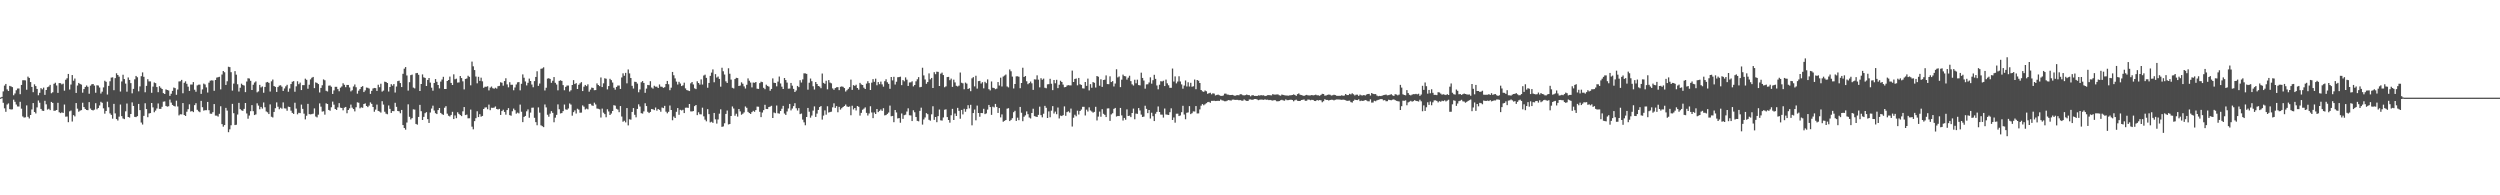 <?xml version="1.0" encoding="UTF-8"?>
<svg xmlns="http://www.w3.org/2000/svg" width="1920" height="150">
  <path d="M0 74.928h1v1.000H0zM1 74.382h1v1.088H1zM2 70.202h1v8.739H2zM3 65.743h1v17.451H3zM4 64.482h1v21.376H4zM5 68.654h1v11.609H5zM6 69.900h1v9.494H6zM7 65.951h1v17.885H7zM8 66.331h1v17.802H8zM9 66.929h1v17.033H9zM10 73.162h1v3.386H10zM11 71.805h1v6.359H11zM12 69.302h1v10.990H12zM13 68.016h1v13.766H13zM14 67.963h1v13.829H14zM15 72.363h1v5.807H15zM16 65.208h1v18.253H16zM17 61.635h1v27.820H17zM18 61.617h1v28.694H18zM19 61.751h1v28.354H19zM20 68.894h1v12.051H20zM21 58.823h1v30.857H21zM22 59.854h1v31.103H22zM23 63.015h1v25.330H23zM24 66.779h1v17.270H24zM25 70.791h1v8.340H25zM26 64.790h1v21.247H26zM27 66.117h1v20.999H27zM28 68.314h1v14.191H28zM29 73.139h1v4.001H29zM30 71.283h1v7.634H30zM31 67.662h1v15.999H31zM32 68.632h1v16.342H32zM33 67.281h1v17.921H33zM34 72.853h1v4.569H34zM35 69.127h1v10.980H35zM36 66.964h1v17.196H36zM37 66.451h1v17.099H37zM38 65.190h1v19.405H38zM39 71.639h1v6.620H39zM40 70.864h1v8.211H40zM41 64.344h1v20.768H41zM42 63.548h1v21.465H42zM43 65.638h1v18.820H43zM44 71.306h1v7.661H44zM45 63.816h1v22.379H45zM46 63.914h1v22.973H46zM47 64.797h1v21.518H47zM48 64.233h1v22.515H48zM49 69.627h1v10.656H49zM50 61.231h1v28.373H50zM51 60.112h1v29.370H51zM52 56.790h1v37.048H52zM53 68.748h1v16.764H53zM54 64.901h1v19.993H54zM55 57.669h1v35.672H55zM56 62.022h1v26.409H56zM57 60.312h1v29.085H57zM58 71.385h1v7.760H58zM59 65.670h1v17.808H59zM60 63.673h1v22.160H60zM61 64.437h1v20.550H61zM62 64.980h1v19.596H62zM63 71.182h1v7.697H63zM64 68.422h1v13.787H64zM65 66.742h1v16.906H65zM66 65.636h1v18.831H66zM67 66.658h1v17.958H67zM68 72.008h1v6.445H68zM69 65.800h1v17.576H69zM70 64.765h1v19.725H70zM71 64.513h1v20.306H71zM72 65.757h1v18.478H72zM73 71.218h1v8.041H73zM74 65.481h1v18.494H74zM75 65.686h1v17.266H75zM76 67.247h1v13.753H76zM77 71.831h1v6.368H77zM78 70.388h1v8.581H78zM79 67.126h1v16.068H79zM80 61.994h1v25.303H80zM81 62.813h1v22.441H81zM82 72.626h1v5.477H82zM83 65.971h1v16.390H83zM84 62.403h1v24.706H84zM85 59.598h1v28.613H85zM86 59.385h1v31.731H86zM87 69.288h1v10.474H87zM88 60.030h1v27.061H88zM89 56.256h1v35.188H89zM90 57.616h1v34.931H90zM91 58.861h1v30.761H91zM92 70.306h1v9.955H92zM93 62.558h1v26.633H93zM94 57.382h1v33.622H94zM95 60.713h1v30.756H95zM96 64.199h1v21.295H96zM97 70.380h1v9.147H97zM98 59.505h1v30.374H98zM99 61.383h1v28.933H99zM100 63.862h1v23.678H100zM101 71.696h1v6.952H101zM102 68.262h1v13.114H102zM103 60.919h1v28.812H103zM104 58.316h1v31.654H104zM105 59.346h1v29.868H105zM106 70.146h1v9.657H106zM107 66.350h1v18.221H107zM108 58.535h1v35.582H108zM109 55.579h1v40.070H109zM110 58.991h1v30.006H110zM111 70.884h1v8.448H111zM112 65.931h1v17.842H112zM113 60.838h1v29.166H113zM114 62.524h1v24.617H114zM115 62.512h1v24.306H115zM116 71.294h1v7.806H116zM117 66.517h1v15.987H117zM118 63.330h1v22.873H118zM119 63.839h1v21.109H119zM120 66.872h1v16.425H120zM121 70.799h1v8.682H121zM122 66.215h1v17.391H122zM123 67.355h1v16.275H123zM124 68.337h1v13.668H124zM125 71.504h1v6.562H125zM126 72.176h1v5.685H126zM127 68.636h1v12.735H127zM128 69.135h1v12.766H128zM129 69.470h1v12.140H129zM130 73.622h1v2.873H130zM131 72.013h1v6.763H131zM132 69.775h1v10.837H132zM133 67.228h1v14.124H133zM134 67.682h1v14.078H134zM135 72.810h1v4.514H135zM136 68.759h1v13.021H136zM137 62.573h1v26.053H137zM138 62.387h1v25.361H138zM139 61.328h1v26.527H139zM140 71.615h1v7.540H140zM141 63.568h1v24.745H141zM142 62.457h1v26.638H142zM143 64.334h1v21.501H143zM144 66.570h1v17.299H144zM145 69.843h1v10.261H145zM146 64.908h1v20.739H146zM147 64.943h1v20.350H147zM148 63.044h1v23.085H148zM149 68.928h1v11.812H149zM150 70.476h1v8.795H150zM151 65.568h1v18.769H151zM152 65.038h1v20.483H152zM153 64.968h1v21.177H153zM154 72.091h1v5.385H154zM155 68.643h1v13.695H155zM156 64.213h1v20.736H156zM157 64.845h1v19.807H157zM158 67.126h1v17.486H158zM159 71.073h1v7.220H159zM160 63.510h1v21.142H160zM161 61.935h1v25.346H161zM162 61.695h1v25.715H162zM163 61.844h1v24.343H163zM164 69.730h1v10.175H164zM165 61.461h1v27.329H165zM166 59.593h1v29.229H166zM167 59.290h1v30.240H167zM168 58.980h1v28.408H168zM169 68.654h1v12.980H169zM170 57.267h1v38.069H170zM171 54.510h1v42.767H171zM172 55.523h1v40.507H172zM173 65.223h1v17.641H173zM174 62.390h1v22.532H174zM175 51.245h1v50.264H175zM176 51.548h1v47.771H176zM177 55.441h1v40.787H177zM178 69.569h1v10.200H178zM179 64.201h1v22.726H179zM180 54.634h1v41.412H180zM181 57.324h1v38.489H181zM182 64.711h1v23.256H182zM183 70.272h1v8.717H183zM184 67.403h1v16.419H184zM185 64.258h1v20.492H185zM186 65.249h1v19.878H186zM187 65.685h1v17.935H187zM188 70.779h1v8.309H188zM189 62.596h1v24.547H189zM190 60.118h1v31.054H190zM191 60.316h1v28.419H191zM192 62.057h1v23.347H192zM193 69.143h1v11.619H193zM194 65.078h1v20.304H194zM195 63.368h1v25.027H195zM196 62.517h1v25.347H196zM197 70.910h1v8.426H197zM198 70.181h1v10.919H198zM199 65.176h1v18.743H199zM200 67.121h1v15.008H200zM201 66.387h1v16.998H201zM202 71.220h1v7.483H202zM203 66.783h1v15.573H203zM204 63.258h1v22.328H204zM205 62.938h1v23.311H205zM206 63.643h1v23.942H206zM207 70.314h1v9.853H207zM208 62.479h1v27.184H208zM209 61.098h1v29.124H209zM210 66.079h1v19.876H210zM211 66.699h1v16.395H211zM212 70.605h1v8.054H212zM213 66.861h1v15.090H213zM214 65.719h1v18.222H214zM215 65.480h1v17.254H215zM216 66.579h1v16.890H216zM217 69.858h1v8.784H217zM218 67.943h1v15.245H218zM219 66.300h1v17.035H219zM220 65.116h1v19.908H220zM221 70.462h1v11.472H221zM222 67.918h1v14.245H222zM223 64.572h1v20.407H223zM224 62.749h1v23.945H224zM225 62.310h1v25.197H225zM226 70.443h1v8.459H226zM227 66.323h1v17.094H227zM228 62.410h1v25.410H228zM229 64.678h1v21.939H229zM230 63.451h1v23.423H230zM231 69.180h1v11.139H231zM232 65.386h1v18.226H232zM233 65.397h1v21.925H233zM234 60.402h1v31.314H234zM235 61.267h1v27.638H235zM236 68.156h1v11.598H236zM237 65.092h1v22.577H237zM238 60.978h1v26.896H238zM239 59.706h1v27.963H239zM240 59.092h1v28.219H240zM241 67.679h1v15.589H241zM242 63.293h1v26.196H242zM243 63.697h1v26.476H243zM244 64.540h1v23.527H244zM245 71.014h1v8.393H245zM246 67.551h1v14.360H246zM247 65.499h1v20.231H247zM248 60.979h1v24.493H248zM249 61.644h1v26.418H249zM250 69.754h1v9.587H250zM251 70.244h1v9.638H251zM252 65.804h1v18.619H252zM253 65.614h1v19.431H253zM254 66.625h1v15.745H254zM255 72.129h1v5.910H255zM256 69.401h1v10.980H256zM257 66.646h1v17.079H257zM258 66.638h1v17.780H258zM259 68.475h1v13.990H259zM260 70.111h1v9.116H260zM261 67.334h1v15.351H261zM262 66.393h1v16.531H262zM263 63.949h1v20.781H263zM264 65.132h1v17.575H264zM265 66.950h1v15.192H265zM266 65.204h1v21.795H266zM267 65.243h1v19.222H267zM268 67.157h1v16.050H268zM269 70.188h1v10.131H269zM270 69.340h1v13.324H270zM271 66.418h1v17.321H271zM272 64.854h1v20.688H272zM273 67.029h1v15.373H273zM274 71.922h1v6.682H274zM275 69.653h1v9.270H275zM276 68.399h1v14.789H276zM277 66.745h1v15.685H277zM278 66.171h1v16.625H278zM279 70.701h1v9.190H279zM280 69.449h1v9.959H280zM281 67.215h1v14.200H281zM282 67.416h1v14.846H282zM283 68.012h1v13.067H283zM284 72.112h1v6.521H284zM285 69.794h1v9.984H285zM286 67.937h1v14.234H286zM287 67.528h1v18.282H287zM288 67.686h1v16.486H288zM289 69.819h1v10.505H289zM290 65.077h1v20.113H290zM291 66.957h1v18.716H291zM292 64.300h1v22.181H292zM293 70.343h1v7.375H293zM294 69.576h1v10.760H294zM295 62.721h1v23.114H295zM296 62.980h1v24.326H296zM297 63.766h1v23.975H297zM298 70.293h1v10.697H298zM299 66.836h1v16.790H299zM300 64.684h1v22.040H300zM301 65.807h1v19.488H301zM302 64.585h1v20.832H302zM303 71.068h1v7.866H303zM304 66.448h1v15.601H304zM305 62.295h1v22.957H305zM306 61.970h1v23.547H306zM307 63.808h1v23.187H307zM308 66.850h1v17.602H308zM309 56.685h1v39.359H309zM310 52.724h1v45.595H310zM311 51.510h1v48.051H311zM312 57.973h1v36.141H312zM313 69.557h1v10.578H313zM314 63.113h1v26.583H314zM315 57.677h1v34.072H315zM316 57.296h1v33.417H316zM317 67.292h1v16.669H317zM318 67.868h1v16.305H318zM319 56.239h1v38.933H319zM320 56.002h1v39.719H320zM321 57.457h1v32.331H321zM322 69.864h1v10.661H322zM323 64.525h1v20.885H323zM324 57.129h1v35.054H324zM325 59.382h1v30.347H325zM326 59.840h1v27.078H326zM327 66.069h1v20.038H327zM328 61.374h1v30.121H328zM329 59.880h1v34.545H329zM330 63.462h1v22.980H330zM331 67.333h1v16.004H331zM332 69.628h1v11.545H332zM333 63.741h1v21.134H333zM334 60.713h1v26.247H334zM335 62.819h1v24.788H335zM336 65.270h1v19.282H336zM337 67.898h1v15.031H337zM338 62.677h1v24.052H338zM339 61.104h1v26.617H339zM340 58.967h1v29.262H340zM341 68.330h1v14.413H341zM342 68.358h1v13.218H342zM343 62.218h1v25.084H343zM344 61.419h1v27.462H344zM345 58.844h1v30.604H345zM346 63.699h1v24.576H346zM347 65.264h1v20.607H347zM348 57.066h1v34.355H348zM349 60.863h1v27.831H349zM350 60.427h1v30.338H350zM351 63.414h1v22.812H351zM352 63.294h1v24.166H352zM353 58.344h1v30.031H353zM354 59.937h1v29.274H354zM355 62.483h1v23.024H355zM356 68.678h1v13.573H356zM357 60.596h1v27.751H357zM358 60.278h1v27.752H358zM359 58.149h1v32.734H359zM360 59.054h1v31.778H360zM361 65.522h1v18.643H361zM362 47.303h1v49.968H362zM363 50.923h1v48.400H363zM364 53.804h1v39.242H364zM365 58.763h1v31.998H365zM366 64.015h1v21.441H366zM367 59.006h1v30.890H367zM368 62.098h1v25.625H368zM369 59.638h1v29.965H369zM370 62.452h1v26.591H370zM371 67.418h1v16.302H371zM372 66.628h1v15.977H372zM373 66.608h1v15.822H373zM374 66.250h1v17.689H374zM375 69.433h1v10.901H375zM376 67.292h1v17.330H376zM377 66.438h1v16.309H377zM378 67.735h1v15.092H378zM379 68.148h1v14.493H379zM380 67.394h1v14.364H380zM381 68.057h1v15.657H381zM382 66.191h1v17.908H382zM383 65.937h1v17.694H383zM384 63.158h1v25.099H384zM385 63.538h1v21.758H385zM386 65.780h1v18.478H386zM387 62.255h1v23.695H387zM388 60.109h1v27.966H388zM389 64.833h1v19.690H389zM390 67.073h1v15.956H390zM391 63.104h1v25.294H391zM392 65.106h1v23.779H392zM393 65.070h1v20.362H393zM394 69.324h1v14.061H394zM395 67.161h1v17.454H395zM396 64.875h1v22.420H396zM397 63.222h1v23.251H397zM398 63.010h1v24.069H398zM399 69.365h1v10.966H399zM400 64.350h1v21.437H400zM401 57.116h1v36.703H401zM402 59.690h1v30.092H402zM403 62.571h1v26.471H403zM404 65.562h1v19.932H404zM405 63.601h1v20.408H405zM406 60.345h1v30.066H406zM407 62.228h1v24.256H407zM408 64.938h1v17.797H408zM409 67.018h1v15.618H409zM410 62.322h1v28.144H410zM411 59.065h1v34.727H411zM412 54.720h1v41.459H412zM413 65.958h1v16.537H413zM414 64.145h1v22.388H414zM415 52.841h1v43.396H415zM416 52.548h1v44.396H416zM417 51.724h1v45.917H417zM418 69.462h1v10.788H418zM419 67.396h1v15.068H419zM420 60.371h1v27.731H420zM421 60.075h1v29.577H421zM422 60.641h1v26.642H422zM423 63.604h1v21.761H423zM424 62.028h1v24.636H424zM425 59.197h1v34.684H425zM426 63.594h1v26.791H426zM427 64.940h1v23.265H427zM428 69.360h1v10.813H428zM429 62.091h1v21.801H429zM430 61.660h1v25.461H430zM431 62.140h1v24.712H431zM432 65.364h1v20.005H432zM433 69.333h1v10.924H433zM434 66.733h1v17.280H434zM435 65.669h1v18.637H435zM436 65.670h1v17.651H436zM437 70.311h1v9.141H437zM438 69.313h1v11.016H438zM439 65.281h1v23.577H439zM440 61.552h1v24.547H440zM441 64.541h1v20.242H441zM442 63.856h1v23.364H442zM443 68.344h1v15.169H443zM444 65.115h1v19.112H444zM445 63.999h1v22.606H445zM446 63.102h1v23.375H446zM447 69.924h1v11.008H447zM448 66.556h1v15.372H448zM449 65.229h1v18.822H449zM450 66.133h1v17.277H450zM451 64.755h1v19.212H451zM452 70.405h1v9.434H452zM453 68.799h1v10.913H453zM454 67.298h1v13.666H454zM455 67.542h1v13.774H455zM456 69.275h1v9.586H456zM457 69.193h1v11.025H457zM458 64.064h1v19.304H458zM459 65.280h1v18.278H459zM460 66.163h1v17.826H460zM461 59.518h1v30.771H461zM462 66.861h1v16.563H462zM463 64.004h1v22.536H463zM464 60.129h1v27.525H464zM465 60.444h1v29.591H465zM466 68.634h1v15.284H466zM467 66.096h1v19.524H467zM468 60.542h1v27.759H468zM469 61.528h1v25.691H469zM470 63.368h1v21.858H470zM471 67.392h1v13.402H471zM472 68.840h1v12.296H472zM473 66.771h1v16.801H473zM474 65.683h1v18.483H474zM475 65.707h1v20.486H475zM476 68.289h1v13.147H476zM477 59.483h1v30.032H477zM478 56.297h1v37.171H478zM479 58.160h1v34.584H479zM480 55.941h1v38.064H480zM481 64.001h1v18.974H481zM482 53.344h1v42.969H482zM483 56.363h1v35.212H483zM484 59.883h1v32.038H484zM485 65.888h1v20.088H485zM486 67.991h1v15.026H486zM487 62.778h1v25.379H487zM488 62.944h1v27.150H488zM489 64.199h1v19.463H489zM490 70.840h1v9.308H490zM491 68.685h1v13.122H491zM492 63.193h1v23.760H492zM493 62.243h1v25.026H493zM494 63.685h1v21.857H494zM495 71.265h1v8.057H495zM496 68.071h1v13.403H496zM497 65.221h1v20.620H497zM498 65.435h1v21.397H498zM499 62.377h1v23.602H499zM500 67.204h1v16.520H500zM501 68.053h1v15.931H501zM502 65.831h1v18.766H502zM503 66.549h1v16.013H503zM504 66.575h1v18.415H504zM505 67.582h1v16.149H505zM506 64.892h1v19.499H506zM507 66.486h1v19.329H507zM508 66.679h1v15.930H508zM509 67.459h1v15.568H509zM510 66.966h1v14.332H510zM511 64.516h1v21.265H511zM512 62.150h1v24.888H512zM513 64.730h1v21.136H513zM514 69.281h1v11.762H514zM515 67.329h1v17.126H515zM516 55.226h1v37.153H516zM517 57.782h1v31.697H517zM518 60.211h1v30.415H518zM519 62.672h1v23.193H519zM520 64.937h1v18.035H520zM521 62.829h1v25.323H521zM522 64.137h1v20.188H522zM523 66.080h1v18.776H523zM524 65.529h1v18.794H524zM525 63.467h1v23.387H525zM526 67.912h1v14.811H526zM527 69.194h1v13.468H527zM528 69.523h1v13.325H528zM529 69.940h1v9.948H529zM530 63.987h1v21.591H530zM531 63.000h1v22.597H531zM532 64.858h1v20.427H532zM533 67.823h1v13.674H533zM534 68.434h1v12.218H534zM535 62.401h1v26.028H535zM536 63.733h1v22.467H536zM537 64.994h1v22.782H537zM538 60.995h1v26.843H538zM539 64.933h1v17.746H539zM540 57.990h1v31.349H540zM541 57.337h1v34.559H541zM542 59.822h1v33.357H542zM543 67.379h1v16.460H543zM544 63.669h1v23.993H544zM545 58.279h1v35.726H545zM546 55.769h1v37.698H546zM547 53.304h1v41.073H547zM548 63.184h1v23.570H548zM549 56.915h1v34.725H549zM550 59.567h1v35.359H550zM551 58.780h1v32.989H551zM552 60.637h1v26.671H552zM553 66.543h1v17.435H553zM554 52.041h1v45.400H554zM555 54.731h1v42.357H555zM556 57.257h1v37.425H556zM557 62.488h1v25.002H557zM558 63.709h1v21.157H558zM559 52.446h1v43.144H559zM560 56.647h1v38.611H560zM561 61.149h1v27.948H561zM562 67.419h1v14.323H562zM563 67.932h1v15.403H563zM564 60.726h1v28.160H564zM565 59.771h1v27.599H565zM566 59.931h1v29.610H566zM567 66.069h1v17.628H567zM568 65.678h1v19.866H568zM569 63.226h1v24.888H569zM570 64.284h1v23.051H570zM571 66.346h1v19.990H571zM572 67.983h1v13.762H572zM573 65.131h1v17.659H573zM574 60.211h1v25.701H574zM575 61.985h1v24.850H575zM576 63.393h1v24.123H576zM577 67.133h1v18.976H577zM578 63.400h1v21.720H578zM579 63.571h1v22.304H579zM580 62.969h1v21.586H580zM581 68.083h1v13.768H581zM582 68.291h1v13.681H582zM583 63.826h1v22.053H583zM584 62.728h1v27.208H584zM585 63.071h1v23.331H585zM586 67.410h1v17.187H586zM587 68.504h1v11.989H587zM588 65.020h1v18.628H588zM589 65.980h1v17.800H589zM590 66.501h1v15.739H590zM591 69.660h1v12.224H591zM592 68.281h1v12.963H592zM593 60.222h1v30.408H593zM594 63.549h1v22.887H594zM595 63.734h1v23.211H595zM596 66.312h1v14.719H596zM597 62.676h1v24.305H597zM598 58.786h1v28.500H598zM599 64.113h1v21.142H599zM600 66.571h1v16.915H600zM601 68.374h1v12.942H601zM602 59.885h1v27.301H602zM603 61.467h1v26.793H603zM604 63.436h1v22.156H604zM605 68.092h1v15.214H605zM606 67.984h1v11.832H606zM607 63.697h1v21.072H607zM608 65.787h1v17.593H608zM609 68.237h1v13.286H609zM610 70.643h1v8.632H610zM611 69.500h1v13.633H611zM612 66.019h1v18.885H612zM613 66.894h1v16.137H613zM614 61.607h1v26.054H614zM615 63.394h1v23.774H615zM616 60.963h1v30.914H616zM617 56.303h1v37.640H617zM618 56.346h1v39.864H618zM619 56.749h1v33.109H619zM620 68.865h1v14.011H620zM621 63.553h1v22.259H621zM622 60.340h1v30.052H622zM623 62.368h1v26.340H623zM624 66.244h1v18.694H624zM625 68.781h1v12.921H625zM626 62.975h1v26.845H626zM627 64.501h1v22.728H627zM628 66.028h1v18.394H628zM629 66.462h1v15.752H629zM630 67.733h1v13.702H630zM631 56.493h1v35.341H631zM632 63.622h1v25.180H632zM633 64.380h1v20.415H633zM634 62.010h1v26.069H634zM635 68.621h1v13.009H635zM636 61.475h1v24.932H636zM637 63.454h1v22.606H637zM638 63.974h1v21.794H638zM639 67.892h1v14.554H639zM640 68.942h1v10.413H640zM641 67.616h1v15.243H641zM642 67.028h1v14.491H642zM643 66.928h1v19.300H643zM644 69.219h1v12.831H644zM645 66.676h1v17.476H645zM646 66.351h1v16.759H646zM647 66.662h1v15.498H647zM648 67.659h1v13.764H648zM649 70.309h1v9.953H649zM650 69.248h1v12.495H650zM651 68.182h1v13.953H651zM652 66.931h1v14.810H652zM653 61.119h1v27.405H653zM654 69.003h1v12.216H654zM655 65.372h1v18.700H655zM656 65.971h1v16.984H656zM657 65.069h1v19.761H657zM658 67.606h1v13.828H658zM659 68.860h1v13.163H659zM660 63.650h1v25.152H660zM661 64.874h1v21.828H661zM662 65.259h1v19.026H662zM663 67.339h1v16.093H663zM664 68.342h1v14.126H664zM665 64.224h1v22.448H665zM666 62.369h1v26.340H666zM667 63.859h1v23.295H667zM668 69.102h1v12.498H668zM669 63.512h1v22.839H669zM670 60.799h1v29.938H670zM671 62.846h1v23.537H671zM672 60.417h1v27.145H672zM673 65.488h1v18.216H673zM674 63.010h1v23.095H674zM675 64.658h1v20.487H675zM676 62.661h1v21.420H676zM677 64.805h1v20.330H677zM678 66.554h1v16.565H678zM679 62.379h1v26.272H679zM680 60.854h1v27.492H680zM681 63.191h1v24.279H681zM682 64.426h1v21.978H682zM683 68.218h1v12.865H683zM684 59.123h1v30.164H684zM685 61.745h1v27.271H685zM686 59.005h1v34.849H686zM687 64.904h1v19.582H687zM688 62.758h1v23.641H688zM689 59.329h1v31.673H689zM690 59.189h1v31.483H690zM691 58.861h1v35.394H691zM692 65.367h1v21.786H692zM693 61.510h1v29.770H693zM694 62.478h1v25.987H694zM695 59.437h1v28.644H695zM696 61.185h1v24.450H696zM697 65.975h1v17.210H697zM698 63.341h1v25.205H698zM699 63.220h1v25.448H699zM700 62.450h1v30.541H700zM701 66.346h1v18.328H701zM702 65.296h1v20.924H702zM703 62.469h1v27.397H703zM704 60.873h1v31.978H704zM705 59.242h1v33.966H705zM706 67.041h1v18.085H706zM707 66.717h1v15.966H707zM708 52.018h1v43.676H708zM709 57.886h1v33.852H709zM710 61.027h1v29.179H710zM711 64.375h1v22.493H711zM712 63.052h1v24.665H712zM713 56.348h1v35.671H713zM714 60.944h1v31.714H714zM715 59.869h1v27.919H715zM716 67.605h1v13.994H716zM717 55.474h1v36.568H717zM718 56.999h1v32.879H718zM719 55.036h1v38.834H719zM720 55.213h1v33.983H720zM721 66.049h1v18.068H721zM722 56.552h1v35.856H722zM723 55.758h1v36.851H723zM724 57.662h1v32.543H724zM725 67.010h1v17.289H725zM726 66.322h1v17.651H726zM727 59.196h1v30.697H727zM728 59.051h1v33.121H728zM729 61.603h1v32.594H729zM730 60.371h1v28.165H730zM731 66.729h1v16.883H731zM732 61.203h1v30.964H732zM733 63.284h1v23.929H733zM734 65.900h1v23.185H734zM735 66.427h1v16.400H735zM736 65.722h1v19.406H736zM737 55.683h1v35.497H737zM738 63.545h1v20.901H738zM739 63.987h1v23.853H739zM740 68.550h1v15.024H740zM741 63.447h1v22.357H741zM742 64.184h1v19.607H742zM743 68.336h1v12.442H743zM744 67.727h1v15.517H744zM745 70.052h1v10.416H745zM746 60.142h1v36.130H746zM747 59.234h1v27.624H747zM748 66.339h1v17.781H748zM749 58.180h1v34.226H749zM750 68.043h1v13.057H750zM751 62.320h1v24.452H751zM752 62.106h1v27.547H752zM753 64.167h1v22.611H753zM754 63.107h1v23.798H754zM755 67.861h1v15.718H755zM756 62.830h1v24.836H756zM757 63.913h1v23.189H757zM758 60.964h1v23.210H758zM759 68.519h1v12.093H759zM760 69.421h1v12.788H760zM761 62.578h1v25.626H761zM762 67.396h1v14.537H762zM763 67.630h1v14.860H763zM764 68.509h1v11.337H764zM765 68.058h1v14.066H765zM766 63.048h1v23.686H766zM767 65.699h1v17.274H767zM768 59.661h1v30.523H768zM769 66.415h1v21.424H769zM770 58.802h1v34.696H770zM771 57.993h1v34.837H771zM772 57.262h1v34.921H772zM773 66.428h1v17.037H773zM774 67.142h1v15.932H774zM775 53.326h1v39.650H775zM776 54.739h1v37.313H776zM777 58.839h1v31.937H777zM778 67.962h1v18.212H778zM779 64.488h1v20.626H779zM780 58.621h1v34.245H780zM781 58.557h1v31.810H781zM782 58.918h1v33.378H782zM783 67.744h1v14.378H783zM784 63.725h1v22.878H784zM785 52.026h1v41.077H785zM786 59.118h1v30.509H786zM787 58.352h1v30.218H787zM788 62.409h1v23.127H788zM789 64.676h1v23.053H789zM790 63.813h1v26.465H790zM791 62.633h1v28.332H791zM792 64.008h1v22.782H792zM793 69.001h1v14.506H793zM794 60.907h1v28.266H794zM795 61.079h1v28.485H795zM796 57.847h1v31.999H796zM797 61.189h1v27.007H797zM798 67.076h1v14.830H798zM799 60.071h1v28.347H799zM800 61.229h1v28.906H800zM801 60.353h1v26.995H801zM802 67.357h1v13.928H802zM803 67.764h1v15.034H803zM804 64.791h1v25.849H804zM805 64.639h1v20.900H805zM806 60.516h1v29.539H806zM807 64.333h1v20.654H807zM808 69.215h1v12.282H808zM809 61.456h1v25.743H809zM810 63.963h1v21.754H810zM811 61.262h1v26.430H811zM812 67.671h1v14.920H812zM813 65.066h1v25.891H813zM814 62.020h1v26.781H814zM815 62.990h1v26.164H815zM816 64.975h1v23.454H816zM817 67.033h1v14.664H817zM818 66.809h1v22.110H818zM819 65.680h1v20.425H819zM820 65.390h1v20.105H820zM821 65.593h1v20.880H821zM822 65.597h1v17.807H822zM823 54.210h1v42.982H823zM824 62.998h1v27.406H824zM825 60.640h1v27.452H825zM826 60.314h1v29.001H826zM827 65.554h1v19.439H827zM828 59.866h1v28.074H828zM829 64.709h1v20.541H829zM830 65.204h1v18.926H830zM831 67.835h1v14.199H831zM832 67.980h1v14.066H832zM833 62.960h1v25.694H833zM834 65.922h1v18.281H834zM835 60.377h1v25.262H835zM836 69.445h1v12.990H836zM837 64.605h1v20.247H837zM838 67.355h1v18.286H838zM839 63.048h1v23.497H839zM840 63.599h1v22.333H840zM841 67.206h1v14.801H841zM842 58.355h1v34.170H842zM843 58.946h1v30.589H843zM844 65.851h1v19.840H844zM845 60.890h1v28.777H845zM846 66.708h1v17.172H846zM847 61.433h1v25.986H847zM848 61.208h1v27.003H848zM849 57.918h1v32.008H849zM850 64.580h1v18.742H850zM851 64.681h1v18.541H851zM852 58.604h1v34.215H852zM853 63.043h1v24.813H853zM854 62.324h1v24.660H854zM855 66.409h1v17.202H855zM856 64.133h1v18.769H856zM857 53.174h1v36.338H857zM858 59.431h1v29.603H858zM859 58.703h1v30.437H859zM860 66.899h1v15.993H860zM861 61.198h1v27.422H861zM862 57.270h1v35.274H862zM863 58.420h1v32.171H863zM864 58.612h1v33.332H864zM865 61.142h1v22.862H865zM866 59.670h1v29.420H866zM867 58.159h1v30.688H867zM868 62.289h1v27.646H868zM869 64.742h1v22.063H869zM870 65.695h1v17.691H870zM871 61.214h1v30.403H871zM872 63.943h1v23.300H872zM873 61.178h1v26.274H873zM874 65.326h1v17.683H874zM875 65.603h1v19.255H875zM876 55.829h1v32.174H876zM877 59.878h1v29.956H877zM878 61.828h1v27.706H878zM879 68.091h1v13.137H879zM880 64.829h1v18.789H880zM881 64.711h1v22.165H881zM882 63.334h1v21.134H882zM883 59.388h1v31.663H883zM884 64.245h1v22.353H884zM885 61.576h1v27.665H885zM886 57.428h1v35.565H886zM887 60.575h1v26.774H887zM888 65.639h1v20.267H888zM889 68.618h1v13.133H889zM890 65.080h1v20.913H890zM891 62.370h1v25.639H891zM892 62.552h1v25.494H892zM893 61.984h1v28.347H893zM894 66.116h1v17.249H894zM895 61.138h1v26.768H895zM896 63.982h1v24.111H896zM897 65.473h1v22.860H897zM898 67.441h1v18.733H898zM899 67.424h1v15.791H899zM900 52.618h1v39.555H900zM901 62.638h1v27.564H901zM902 58.695h1v35.506H902zM903 64.074h1v23.277H903zM904 62.613h1v24.677H904zM905 58.591h1v30.563H905zM906 62.571h1v26.106H906zM907 64.822h1v21.365H907zM908 68.085h1v13.182H908zM909 65.675h1v22.267H909zM910 61.812h1v29.769H910zM911 66.423h1v20.190H911zM912 63.185h1v23.114H912zM913 66.439h1v15.052H913zM914 63.614h1v24.047H914zM915 66.629h1v20.309H915zM916 66.235h1v19.321H916zM917 61.067h1v24.583H917zM918 68.505h1v12.946H918zM919 61.444h1v25.694H919zM920 61.999h1v25.074H920zM921 63.723h1v20.277H921zM922 69.127h1v12.016H922zM923 70.146h1v9.784H923zM924 70.538h1v10.299H924zM925 69.459h1v10.624H925zM926 70.094h1v9.164H926zM927 72.044h1v6.426H927zM928 71.563h1v6.680H928zM929 71.233h1v7.697H929zM930 72.466h1v5.006H930zM931 71.619h1v5.835H931zM932 71.875h1v5.509H932zM933 73.326h1v4.278H933zM934 72.917h1v4.603H934zM935 72.666h1v4.756H935zM936 73.180h1v4.341H936zM937 73.551h1v2.916H937zM938 73.658h1v3.385H938zM939 73.316h1v4.018H939zM940 71.961h1v5.830H940zM941 71.902h1v5.891H941zM942 72.607h1v4.685H942zM943 72.686h1v4.148H943zM944 72.991h1v4.051H944zM945 72.976h1v4.273H945zM946 72.857h1v3.705H946zM947 73.235h1v3.275H947zM948 73.644h1v3.090H948zM949 73.147h1v3.549H949zM950 73.085h1v3.612H950zM951 73.177h1v3.837H951zM952 72.334h1v4.495H952zM953 72.427h1v4.855H953zM954 73.102h1v4.275H954zM955 73.288h1v3.079H955zM956 73.071h1v4.055H956zM957 72.591h1v4.933H957zM958 73.024h1v4.491H958zM959 73.101h1v3.288H959zM960 73.977h1v2.375H960zM961 73.141h1v3.568H961zM962 73.137h1v3.349H962zM963 73.684h1v2.376H963zM964 73.624h1v2.406H964zM965 73.729h1v2.713H965zM966 73.213h1v3.765H966zM967 73.389h1v3.230H967zM968 73.073h1v3.362H968zM969 73.244h1v3.287H969zM970 73.155h1v3.554H970zM971 73.789h1v2.511H971zM972 73.572h1v3.071H972zM973 73.120h1v3.438H973zM974 73.008h1v3.878H974zM975 73.154h1v3.599H975zM976 73.252h1v3.807H976zM977 72.275h1v5.002H977zM978 72.666h1v4.257H978zM979 72.670h1v4.333H979zM980 72.552h1v5.213H980zM981 72.483h1v5.365H981zM982 73.151h1v4.452H982zM983 73.464h1v3.518H983zM984 72.599h1v4.027H984zM985 72.887h1v4.210H985zM986 73.141h1v4.227H986zM987 73.321h1v3.032H987zM988 73.384h1v3.567H988zM989 73.464h1v3.455H989zM990 73.208h1v3.486H990zM991 73.154h1v3.389H991zM992 72.971h1v3.842H992zM993 72.497h1v5.331H993zM994 72.888h1v4.126H994zM995 73.620h1v2.949H995zM996 72.274h1v5.137H996zM997 71.724h1v5.847H997zM998 72.736h1v4.856H998zM999 73.022h1v3.792H999zM1000 73.327h1v3.297H1000zM1001 73.694h1v2.694H1001zM1002 73.180h1v4.246H1002zM1003 72.878h1v4.501H1003zM1004 73.201h1v3.233H1004zM1005 73.336h1v3.228H1005zM1006 73.249h1v3.746H1006zM1007 72.941h1v3.696H1007zM1008 73.279h1v3.496H1008zM1009 73.087h1v4.410H1009zM1010 72.688h1v4.956H1010zM1011 73.168h1v3.610H1011zM1012 73.208h1v4.024H1012zM1013 73.594h1v3.257H1013zM1014 72.883h1v4.178H1014zM1015 72.019h1v6.509H1015zM1016 72.199h1v5.546H1016zM1017 73.493h1v2.688H1017zM1018 73.315h1v3.447H1018zM1019 72.859h1v3.904H1019zM1020 72.576h1v4.611H1020zM1021 72.761h1v4.045H1021zM1022 73.367h1v3.243H1022zM1023 73.176h1v3.481H1023zM1024 72.748h1v4.360H1024zM1025 73.002h1v3.654H1025zM1026 73.512h1v2.869H1026zM1027 73.608h1v2.789H1027zM1028 73.584h1v2.856H1028zM1029 73.591h1v2.966H1029zM1030 73.178h1v3.499H1030zM1031 73.571h1v2.940H1031zM1032 73.393h1v3.280H1032zM1033 72.174h1v4.847H1033zM1034 72.991h1v4.541H1034zM1035 73.020h1v4.319H1035zM1036 72.064h1v5.221H1036zM1037 72.479h1v5.953H1037zM1038 71.622h1v7.165H1038zM1039 72.404h1v5.054H1039zM1040 73.320h1v3.193H1040zM1041 72.682h1v4.131H1041zM1042 72.687h1v4.229H1042zM1043 73.702h1v2.561H1043zM1044 72.670h1v4.991H1044zM1045 73.209h1v4.126H1045zM1046 73.301h1v4.193H1046zM1047 72.970h1v4.376H1047zM1048 73.371h1v3.446H1048zM1049 72.599h1v4.534H1049zM1050 72.213h1v5.548H1050zM1051 72.097h1v5.718H1051zM1052 73.359h1v2.950H1052zM1053 71.414h1v7.407H1053zM1054 72.065h1v6.683H1054zM1055 72.319h1v5.080H1055zM1056 72.257h1v5.491H1056zM1057 73.371h1v3.682H1057zM1058 73.892h1v2.829H1058zM1059 73.618h1v2.770H1059zM1060 73.796h1v2.288H1060zM1061 73.462h1v2.718H1061zM1062 73.051h1v4.050H1062zM1063 72.848h1v4.012H1063zM1064 72.624h1v5.155H1064zM1065 73.190h1v4.513H1065zM1066 73.082h1v3.510H1066zM1067 72.771h1v4.089H1067zM1068 72.335h1v4.663H1068zM1069 73.237h1v3.301H1069zM1070 73.691h1v2.627H1070zM1071 72.331h1v4.562H1071zM1072 72.621h1v4.826H1072zM1073 73.212h1v4.519H1073zM1074 72.664h1v5.279H1074zM1075 65.199h1v19.273H1075zM1076 67.291h1v14.282H1076zM1077 72.471h1v4.855H1077zM1078 72.950h1v4.456H1078zM1079 73.204h1v3.855H1079zM1080 69.230h1v11.626H1080zM1081 71.473h1v7.185H1081zM1082 72.793h1v5.313H1082zM1083 73.263h1v4.153H1083zM1084 72.642h1v5.461H1084zM1085 72.298h1v5.372H1085zM1086 72.326h1v4.571H1086zM1087 72.068h1v5.463H1087zM1088 72.458h1v5.207H1088zM1089 71.974h1v5.982H1089zM1090 73.631h1v2.955H1090zM1091 72.623h1v5.190H1091zM1092 65.884h1v19.544H1092zM1093 69.015h1v11.930H1093zM1094 63.350h1v21.833H1094zM1095 66.202h1v16.161H1095zM1096 71.944h1v6.575H1096zM1097 69.067h1v11.463H1097zM1098 71.651h1v6.342H1098zM1099 68.566h1v12.260H1099zM1100 71.255h1v7.352H1100zM1101 72.834h1v4.252H1101zM1102 72.874h1v4.165H1102zM1103 73.056h1v4.442H1103zM1104 70.825h1v7.820H1104zM1105 71.012h1v6.702H1105zM1106 71.873h1v6.245H1106zM1107 72.697h1v4.651H1107zM1108 72.401h1v5.292H1108zM1109 72.699h1v4.376H1109zM1110 73.031h1v4.904H1110zM1111 72.283h1v5.000H1111zM1112 72.941h1v3.632H1112zM1113 66.564h1v19.314H1113zM1114 64.123h1v21.702H1114zM1115 71.215h1v8.889H1115zM1116 72.364h1v4.698H1116zM1117 72.650h1v4.781H1117zM1118 68.755h1v12.530H1118zM1119 69.737h1v9.760H1119zM1120 72.399h1v5.272H1120zM1121 72.218h1v5.103H1121zM1122 72.903h1v3.758H1122zM1123 72.298h1v5.509H1123zM1124 71.814h1v6.235H1124zM1125 72.206h1v6.708H1125zM1126 72.504h1v5.716H1126zM1127 72.669h1v4.865H1127zM1128 72.571h1v4.361H1128zM1129 73.526h1v2.921H1129zM1130 64.513h1v20.893H1130zM1131 68.179h1v14.332H1131zM1132 72.461h1v6.229H1132zM1133 65.238h1v19.924H1133zM1134 69.899h1v9.962H1134zM1135 69.864h1v11.797H1135zM1136 70.625h1v8.392H1136zM1137 70.325h1v8.908H1137zM1138 69.699h1v10.362H1138zM1139 72.684h1v4.499H1139zM1140 72.808h1v4.662H1140zM1141 72.741h1v4.773H1141zM1142 72.763h1v4.499H1142zM1143 72.294h1v5.313H1143zM1144 72.930h1v3.965H1144zM1145 71.593h1v6.279H1145zM1146 72.845h1v4.665H1146zM1147 72.418h1v4.703H1147zM1148 72.251h1v4.906H1148zM1149 73.184h1v3.181H1149zM1150 73.683h1v2.696H1150zM1151 73.167h1v3.461H1151zM1152 65.769h1v20.345H1152zM1153 67.966h1v14.329H1153zM1154 71.235h1v8.182H1154zM1155 71.338h1v7.780H1155zM1156 72.090h1v5.777H1156zM1157 69.285h1v11.462H1157zM1158 73.142h1v4.099H1158zM1159 73.212h1v3.832H1159zM1160 73.434h1v2.966H1160zM1161 72.677h1v4.431H1161zM1162 72.175h1v5.870H1162zM1163 72.045h1v5.629H1163zM1164 71.545h1v8.218H1164zM1165 72.460h1v5.771H1165zM1166 73.167h1v3.893H1166zM1167 73.108h1v3.455H1167zM1168 72.224h1v5.278H1168zM1169 66.184h1v17.760H1169zM1170 70.555h1v9.561H1170zM1171 64.738h1v19.915H1171zM1172 68.812h1v12.644H1172zM1173 67.733h1v10.682H1173zM1174 68.152h1v13.752H1174zM1175 72.230h1v5.604H1175zM1176 68.399h1v13.071H1176zM1177 71.881h1v6.582H1177zM1178 72.223h1v6.431H1178zM1179 72.508h1v5.118H1179zM1180 72.342h1v5.162H1180zM1181 71.073h1v7.750H1181zM1182 72.582h1v4.411H1182zM1183 71.485h1v6.992H1183zM1184 72.208h1v5.619H1184zM1185 72.434h1v4.512H1185zM1186 73.214h1v3.422H1186zM1187 73.245h1v3.875H1187zM1188 72.519h1v4.823H1188zM1189 72.171h1v4.792H1189zM1190 65.909h1v18.803H1190zM1191 68.619h1v12.538H1191zM1192 72.730h1v5.609H1192zM1193 72.365h1v5.420H1193zM1194 71.710h1v5.775H1194zM1195 69.470h1v11.541H1195zM1196 71.779h1v7.245H1196zM1197 73.372h1v3.449H1197zM1198 73.228h1v3.538H1198zM1199 72.822h1v4.111H1199zM1200 73.124h1v3.861H1200zM1201 72.260h1v6.133H1201zM1202 71.130h1v7.890H1202zM1203 71.597h1v6.971H1203zM1204 73.255h1v3.199H1204zM1205 72.896h1v4.060H1205zM1206 72.841h1v4.650H1206zM1207 66.227h1v18.852H1207zM1208 67.889h1v14.007H1208zM1209 65.230h1v19.417H1209zM1210 64.684h1v22.053H1210zM1211 70.988h1v8.775H1211zM1212 68.956h1v11.864H1212zM1213 71.739h1v7.121H1213zM1214 68.866h1v11.810H1214zM1215 71.172h1v8.466H1215zM1216 71.190h1v7.358H1216zM1217 71.861h1v6.782H1217zM1218 70.771h1v7.643H1218zM1219 69.260h1v11.250H1219zM1220 70.179h1v9.931H1220zM1221 69.747h1v11.152H1221zM1222 68.554h1v11.554H1222zM1223 68.535h1v13.523H1223zM1224 68.412h1v13.077H1224zM1225 67.203h1v16.412H1225zM1226 64.703h1v19.437H1226zM1227 64.788h1v19.306H1227zM1228 65.984h1v18.035H1228zM1229 61.746h1v29.792H1229zM1230 60.413h1v26.682H1230zM1231 59.024h1v33.700H1231zM1232 57.921h1v35.056H1232zM1233 57.888h1v35.322H1233zM1234 62.340h1v27.181H1234zM1235 63.949h1v24.510H1235zM1236 55.997h1v39.764H1236zM1237 58.771h1v34.034H1237zM1238 58.041h1v32.667H1238zM1239 65.807h1v19.517H1239zM1240 60.977h1v29.096H1240zM1241 54.265h1v39.285H1241zM1242 57.359h1v36.150H1242zM1243 60.421h1v30.212H1243zM1244 67.481h1v15.274H1244zM1245 59.012h1v33.155H1245zM1246 57.982h1v37.890H1246zM1247 60.562h1v30.340H1247zM1248 60.003h1v28.798H1248zM1249 64.201h1v21.019H1249zM1250 54.984h1v38.865H1250zM1251 56.247h1v35.691H1251zM1252 60.129h1v29.213H1252zM1253 64.359h1v21.523H1253zM1254 68.628h1v12.233H1254zM1255 61.552h1v27.469H1255zM1256 64.094h1v25.041H1256zM1257 61.061h1v26.545H1257zM1258 67.056h1v17.372H1258zM1259 67.765h1v14.557H1259zM1260 64.440h1v24.169H1260zM1261 60.935h1v27.966H1261zM1262 61.047h1v25.562H1262zM1263 68.619h1v13.182H1263zM1264 65.401h1v16.386H1264zM1265 57.794h1v32.237H1265zM1266 65.133h1v20.283H1266zM1267 66.467h1v18.373H1267zM1268 67.537h1v14.886H1268zM1269 64.201h1v22.318H1269zM1270 65.254h1v20.413H1270zM1271 65.509h1v17.139H1271zM1272 62.888h1v23.046H1272zM1273 68.865h1v11.593H1273zM1274 66.025h1v17.667H1274zM1275 65.877h1v19.077H1275zM1276 66.641h1v17.376H1276zM1277 65.591h1v18.485H1277zM1278 68.781h1v12.438H1278zM1279 60.545h1v25.762H1279zM1280 63.781h1v26.634H1280zM1281 59.454h1v30.217H1281zM1282 62.783h1v20.825H1282zM1283 64.462h1v22.592H1283zM1284 63.629h1v23.488H1284zM1285 63.816h1v22.562H1285zM1286 64.341h1v20.665H1286zM1287 68.555h1v13.874H1287zM1288 65.695h1v18.092H1288zM1289 64.993h1v20.844H1289zM1290 67.468h1v17.224H1290zM1291 67.109h1v16.575H1291zM1292 69.750h1v9.856H1292zM1293 61.973h1v26.250H1293zM1294 61.432h1v27.058H1294zM1295 66.480h1v17.082H1295zM1296 66.118h1v19.115H1296zM1297 68.151h1v13.599H1297zM1298 63.651h1v22.290H1298zM1299 62.549h1v25.008H1299zM1300 64.433h1v21.540H1300zM1301 64.711h1v21.923H1301zM1302 67.736h1v15.470H1302zM1303 61.626h1v27.680H1303zM1304 61.468h1v27.383H1304zM1305 61.166h1v27.135H1305zM1306 65.447h1v20.280H1306zM1307 66.266h1v18.838H1307zM1308 58.857h1v27.699H1308zM1309 61.475h1v25.179H1309zM1310 62.851h1v24.267H1310zM1311 67.974h1v15.838H1311zM1312 60.088h1v30.234H1312zM1313 57.598h1v32.680H1313zM1314 57.399h1v31.222H1314zM1315 58.814h1v29.865H1315zM1316 64.812h1v20.066H1316zM1317 57.862h1v29.257H1317zM1318 60.325h1v30.775H1318zM1319 58.808h1v34.143H1319zM1320 59.726h1v32.013H1320zM1321 66.280h1v17.169H1321zM1322 58.581h1v34.852H1322zM1323 59.059h1v34.085H1323zM1324 60.388h1v33.321H1324zM1325 59.159h1v29.458H1325zM1326 63.073h1v21.383H1326zM1327 56.087h1v36.973H1327zM1328 61.098h1v29.742H1328zM1329 60.270h1v32.687H1329zM1330 67.081h1v15.150H1330zM1331 65.152h1v20.569H1331zM1332 57.756h1v34.054H1332zM1333 57.120h1v34.230H1333zM1334 58.306h1v33.077H1334zM1335 65.597h1v18.841H1335zM1336 59.960h1v27.849H1336zM1337 51.034h1v49.818H1337zM1338 55.445h1v39.694H1338zM1339 59.051h1v33.046H1339zM1340 65.715h1v20.271H1340zM1341 56.325h1v35.649H1341zM1342 58.905h1v32.412H1342zM1343 61.082h1v28.544H1343zM1344 63.133h1v27.198H1344zM1345 64.597h1v21.607H1345zM1346 50.727h1v44.136H1346zM1347 52.288h1v47.871H1347zM1348 59.379h1v32.688H1348zM1349 59.835h1v29.204H1349zM1350 67.611h1v15.490H1350zM1351 63.330h1v27.182H1351zM1352 61.258h1v27.360H1352zM1353 64.486h1v20.889H1353zM1354 65.613h1v18.997H1354zM1355 65.392h1v19.587H1355zM1356 64.949h1v20.632H1356zM1357 66.622h1v18.065H1357zM1358 66.408h1v18.718H1358zM1359 65.070h1v18.973H1359zM1360 68.249h1v14.108H1360zM1361 65.683h1v19.319H1361zM1362 65.324h1v20.387H1362zM1363 65.048h1v20.287H1363zM1364 67.990h1v14.319H1364zM1365 61.125h1v28.414H1365zM1366 59.723h1v29.461H1366zM1367 60.605h1v33.389H1367zM1368 64.759h1v23.440H1368zM1369 68.438h1v13.167H1369zM1370 59.829h1v32.491H1370zM1371 60.388h1v28.395H1371zM1372 60.483h1v30.172H1372zM1373 65.075h1v20.350H1373zM1374 65.761h1v18.039H1374zM1375 62.180h1v28.338H1375zM1376 62.349h1v25.887H1376zM1377 63.970h1v24.714H1377zM1378 67.189h1v16.584H1378zM1379 66.362h1v14.657H1379zM1380 62.309h1v24.925H1380zM1381 61.024h1v25.468H1381zM1382 56.826h1v35.740H1382zM1383 60.148h1v30.138H1383zM1384 55.139h1v35.735H1384zM1385 47.514h1v52.556H1385zM1386 44.850h1v53.741H1386zM1387 53.967h1v45.596H1387zM1388 61.481h1v26.137H1388zM1389 58.664h1v35.735H1389zM1390 54.460h1v44.759H1390zM1391 54.765h1v36.421H1391zM1392 55.712h1v33.759H1392zM1393 62.933h1v24.137H1393zM1394 57.950h1v34.797H1394zM1395 58.255h1v35.732H1395zM1396 57.856h1v35.601H1396zM1397 60.171h1v29.130H1397zM1398 63.930h1v20.128H1398zM1399 60.140h1v34.474H1399zM1400 58.860h1v33.771H1400zM1401 60.246h1v32.538H1401zM1402 61.236h1v34.780H1402zM1403 61.074h1v32.325H1403zM1404 58.787h1v36.674H1404zM1405 57.267h1v33.767H1405zM1406 60.460h1v27.639H1406zM1407 62.534h1v22.598H1407zM1408 62.488h1v24.827H1408zM1409 57.197h1v33.655H1409zM1410 57.897h1v33.612H1410zM1411 55.655h1v40.521H1411zM1412 64.013h1v24.879H1412zM1413 59.736h1v30.235H1413zM1414 58.308h1v28.473H1414zM1415 60.350h1v26.264H1415zM1416 57.849h1v28.890H1416zM1417 65.323h1v19.486H1417zM1418 61.062h1v28.331H1418zM1419 61.792h1v27.961H1419zM1420 60.293h1v31.024H1420zM1421 58.950h1v37.153H1421zM1422 63.125h1v23.643H1422zM1423 62.420h1v24.843H1423zM1424 61.915h1v28.159H1424zM1425 59.221h1v35.232H1425zM1426 62.602h1v26.124H1426zM1427 65.169h1v19.731H1427zM1428 61.186h1v30.351H1428zM1429 58.127h1v29.218H1429zM1430 54.423h1v34.958H1430zM1431 56.133h1v33.792H1431zM1432 62.693h1v22.536H1432zM1433 61.777h1v25.823H1433zM1434 56.646h1v34.457H1434zM1435 60.180h1v30.445H1435zM1436 67.015h1v20.166H1436zM1437 61.773h1v25.499H1437zM1438 61.658h1v29.719H1438zM1439 63.190h1v28.237H1439zM1440 52.299h1v43.280H1440zM1441 60.569h1v25.189H1441zM1442 62.713h1v31.726H1442zM1443 61.617h1v28.175H1443zM1444 63.542h1v24.028H1444zM1445 62.986h1v24.872H1445zM1446 64.540h1v24.388H1446zM1447 65.676h1v18.032H1447zM1448 64.275h1v20.782H1448zM1449 59.595h1v30.536H1449zM1450 60.379h1v28.329H1450zM1451 62.627h1v26.130H1451zM1452 62.694h1v27.865H1452zM1453 63.538h1v23.711H1453zM1454 61.095h1v27.825H1454zM1455 64.333h1v23.122H1455zM1456 63.934h1v27.166H1456zM1457 60.425h1v36.451H1457zM1458 61.160h1v29.770H1458zM1459 60.139h1v31.676H1459zM1460 61.670h1v27.724H1460zM1461 61.109h1v25.638H1461zM1462 59.523h1v32.286H1462zM1463 58.738h1v39.571H1463zM1464 57.147h1v39.612H1464zM1465 59.180h1v29.789H1465zM1466 58.700h1v31.440H1466zM1467 59.339h1v30.803H1467zM1468 60.334h1v29.599H1468zM1469 60.159h1v31.176H1469zM1470 64.223h1v22.436H1470zM1471 60.619h1v27.805H1471zM1472 63.093h1v27.219H1472zM1473 59.002h1v36.202H1473zM1474 56.731h1v30.629H1474zM1475 61.310h1v22.133H1475zM1476 60.805h1v31.347H1476zM1477 59.312h1v34.070H1477zM1478 52.394h1v40.060H1478zM1479 61.416h1v28.282H1479zM1480 63.671h1v23.262H1480zM1481 59.135h1v32.628H1481zM1482 57.785h1v35.817H1482zM1483 59.211h1v32.173H1483zM1484 57.962h1v30.397H1484zM1485 55.956h1v38.412H1485zM1486 53.665h1v47.334H1486zM1487 52.776h1v43.637H1487zM1488 52.462h1v42.593H1488zM1489 62.079h1v27.268H1489zM1490 52.784h1v44.971H1490zM1491 52.475h1v45.007H1491zM1492 54.819h1v40.144H1492zM1493 56.436h1v38.204H1493zM1494 64.086h1v23.318H1494zM1495 53.039h1v45.110H1495zM1496 56.492h1v38.069H1496zM1497 49.716h1v43.171H1497zM1498 53.235h1v42.121H1498zM1499 59.719h1v31.204H1499zM1500 53.064h1v46.534H1500zM1501 54.282h1v42.313H1501zM1502 54.964h1v44.963H1502zM1503 60.208h1v29.481H1503zM1504 60.173h1v33.401H1504zM1505 56.027h1v43.371H1505zM1506 58.248h1v34.701H1506zM1507 57.378h1v36.842H1507zM1508 61.022h1v34.750H1508zM1509 63.134h1v25.341H1509zM1510 60.535h1v32.135H1510zM1511 62.602h1v26.001H1511zM1512 61.847h1v27.098H1512zM1513 63.860h1v21.317H1513zM1514 58.861h1v31.658H1514zM1515 56.400h1v33.869H1515zM1516 59.588h1v29.059H1516zM1517 57.642h1v32.893H1517zM1518 60.045h1v26.435H1518zM1519 52.328h1v45.399H1519zM1520 53.097h1v40.669H1520zM1521 57.899h1v31.325H1521zM1522 63.328h1v30.319H1522zM1523 62.912h1v23.840H1523zM1524 54.463h1v42.477H1524zM1525 60.818h1v31.592H1525zM1526 59.627h1v30.199H1526zM1527 58.881h1v29.914H1527zM1528 60.889h1v28.699H1528zM1529 57.689h1v37.427H1529zM1530 57.924h1v35.787H1530zM1531 56.203h1v34.078H1531zM1532 55.920h1v37.605H1532zM1533 50.346h1v43.018H1533zM1534 54.845h1v44.707H1534zM1535 54.248h1v43.862H1535zM1536 45.911h1v57.288H1536zM1537 57.313h1v34.309H1537zM1538 52.258h1v44.673H1538zM1539 55.922h1v41.273H1539zM1540 53.671h1v46.287H1540zM1541 43.977h1v60.629H1541zM1542 57.002h1v34.304H1542zM1543 51.653h1v41.082H1543zM1544 56.268h1v36.981H1544zM1545 56.038h1v39.076H1545zM1546 55.330h1v37.449H1546zM1547 61.450h1v29.572H1547zM1548 56.441h1v35.589H1548zM1549 58.716h1v34.225H1549zM1550 60.499h1v38.125H1550zM1551 61.950h1v31.731H1551zM1552 60.033h1v32.684H1552zM1553 54.566h1v41.004H1553zM1554 56.156h1v37.703H1554zM1555 49.922h1v48.954H1555zM1556 60.169h1v26.316H1556zM1557 59.129h1v33.264H1557zM1558 47.637h1v48.338H1558zM1559 54.183h1v37.433H1559zM1560 60.248h1v34.112H1560zM1561 65.981h1v19.797H1561zM1562 62.996h1v28.767H1562zM1563 63.683h1v26.566H1563zM1564 61.261h1v32.758H1564zM1565 57.207h1v32.106H1565zM1566 62.606h1v23.648H1566zM1567 59.560h1v32.690H1567zM1568 58.728h1v34.651H1568zM1569 54.481h1v38.011H1569zM1570 55.336h1v40.911H1570zM1571 61.693h1v23.291H1571zM1572 62.451h1v27.023H1572zM1573 62.599h1v27.921H1573zM1574 54.305h1v39.125H1574zM1575 60.129h1v30.036H1575zM1576 61.908h1v26.809H1576zM1577 55.667h1v34.193H1577zM1578 60.513h1v28.367H1578zM1579 49.239h1v47.085H1579zM1580 60.918h1v28.319H1580zM1581 55.539h1v35.317H1581zM1582 58.995h1v33.422H1582zM1583 60.942h1v32.030H1583zM1584 56.104h1v36.107H1584zM1585 62.293h1v23.832H1585zM1586 59.004h1v31.086H1586zM1587 60.029h1v30.834H1587zM1588 59.292h1v29.482H1588zM1589 58.950h1v34.216H1589zM1590 63.315h1v21.048H1590zM1591 56.934h1v37.599H1591zM1592 59.554h1v29.941H1592zM1593 56.465h1v33.375H1593zM1594 61.350h1v29.210H1594zM1595 62.060h1v24.205H1595zM1596 59.161h1v31.339H1596zM1597 63.758h1v21.469H1597zM1598 59.137h1v38.112H1598zM1599 62.744h1v23.131H1599zM1600 65.522h1v19.337H1600zM1601 66.054h1v20.014H1601zM1602 66.549h1v21.205H1602zM1603 53.605h1v43.090H1603zM1604 63.079h1v26.457H1604zM1605 60.945h1v26.958H1605zM1606 61.030h1v27.366H1606zM1607 60.034h1v27.679H1607zM1608 56.160h1v35.876H1608zM1609 64.810h1v22.246H1609zM1610 62.904h1v24.131H1610zM1611 61.104h1v26.005H1611zM1612 61.379h1v25.868H1612zM1613 54.378h1v36.915H1613zM1614 61.349h1v25.927H1614zM1615 55.018h1v33.044H1615zM1616 58.731h1v30.139H1616zM1617 58.644h1v29.997H1617zM1618 52.778h1v47.730H1618zM1619 65.560h1v24.039H1619zM1620 59.847h1v28.876H1620zM1621 60.075h1v30.077H1621zM1622 56.390h1v34.489H1622zM1623 64.615h1v22.367H1623zM1624 62.780h1v27.111H1624zM1625 50.619h1v49.083H1625zM1626 59.188h1v35.518H1626zM1627 59.475h1v32.765H1627zM1628 63.216h1v23.920H1628zM1629 60.255h1v34.991H1629zM1630 56.700h1v38.868H1630zM1631 53.554h1v39.638H1631zM1632 56.255h1v41.416H1632zM1633 57.312h1v31.550H1633zM1634 47.642h1v47.543H1634zM1635 52.830h1v41.137H1635zM1636 59.265h1v37.852H1636zM1637 57.817h1v39.776H1637zM1638 62.659h1v26.145H1638zM1639 60.679h1v36.694H1639zM1640 56.918h1v38.018H1640zM1641 53.883h1v40.484H1641zM1642 62.610h1v30.555H1642zM1643 56.833h1v34.639H1643zM1644 50.713h1v44.536H1644zM1645 57.737h1v33.733H1645zM1646 56.327h1v40.176H1646zM1647 62.287h1v25.009H1647zM1648 60.873h1v29.533H1648zM1649 60.863h1v33.272H1649zM1650 62.518h1v24.530H1650zM1651 52.570h1v43.705H1651zM1652 60.457h1v25.766H1652zM1653 60.378h1v30.150H1653zM1654 58.500h1v33.427H1654zM1655 61.353h1v28.384H1655zM1656 48.351h1v50.540H1656zM1657 60.068h1v30.186H1657zM1658 57.732h1v37.155H1658zM1659 58.858h1v32.967H1659zM1660 62.654h1v24.991H1660zM1661 60.035h1v42.009H1661zM1662 62.373h1v24.688H1662zM1663 57.693h1v30.067H1663zM1664 61.677h1v26.586H1664zM1665 62.219h1v24.649H1665zM1666 60.729h1v26.630H1666zM1667 62.762h1v25.963H1667zM1668 57.949h1v30.939H1668zM1669 57.803h1v35.689H1669zM1670 56.825h1v36.334H1670zM1671 59.588h1v29.722H1671zM1672 61.468h1v24.598H1672zM1673 58.900h1v31.976H1673zM1674 60.074h1v29.527H1674zM1675 57.665h1v34.898H1675zM1676 64.585h1v22.376H1676zM1677 53.784h1v39.832H1677zM1678 54.354h1v37.171H1678zM1679 56.218h1v32.818H1679zM1680 53.260h1v40.750H1680zM1681 64.376h1v19.702H1681zM1682 61.272h1v25.991H1682zM1683 59.366h1v28.922H1683zM1684 59.699h1v29.038H1684zM1685 58.692h1v39.262H1685zM1686 63.588h1v21.280H1686zM1687 60.329h1v27.198H1687zM1688 58.578h1v30.935H1688zM1689 62.318h1v28.749H1689zM1690 62.382h1v21.991H1690zM1691 63.783h1v24.636H1691zM1692 56.989h1v36.912H1692zM1693 52.955h1v45.444H1693zM1694 55.674h1v40.436H1694zM1695 62.820h1v22.080H1695zM1696 59.148h1v31.427H1696zM1697 58.434h1v30.732H1697zM1698 61.138h1v28.462H1698zM1699 62.184h1v27.675H1699zM1700 66.503h1v17.857H1700zM1701 60.101h1v24.963H1701zM1702 60.277h1v27.041H1702zM1703 55.623h1v38.651H1703zM1704 53.961h1v38.153H1704zM1705 65.307h1v20.538H1705zM1706 61.742h1v31.070H1706zM1707 59.445h1v34.249H1707zM1708 60.783h1v28.504H1708zM1709 67.512h1v14.252H1709zM1710 67.100h1v17.580H1710zM1711 53.318h1v43.539H1711zM1712 50.312h1v47.615H1712zM1713 53.428h1v40.399H1713zM1714 68.092h1v12.992H1714zM1715 67.812h1v14.565H1715zM1716 62.208h1v30.244H1716zM1717 62.074h1v31.368H1717zM1718 61.126h1v28.023H1718zM1719 69.209h1v12.616H1719zM1720 64.202h1v19.601H1720zM1721 61.055h1v25.962H1721zM1722 60.164h1v29.765H1722zM1723 63.216h1v27.451H1723zM1724 70.921h1v9.285H1724zM1725 64.904h1v19.397H1725zM1726 65.327h1v18.054H1726zM1727 65.085h1v19.739H1727zM1728 64.674h1v17.927H1728zM1729 70.716h1v8.566H1729zM1730 68.022h1v15.483H1730zM1731 66.925h1v19.060H1731zM1732 66.078h1v18.604H1732zM1733 70.191h1v11.730H1733zM1734 69.226h1v12.288H1734zM1735 64.114h1v20.493H1735zM1736 65.368h1v18.639H1736zM1737 65.856h1v17.192H1737zM1738 69.180h1v11.219H1738zM1739 68.102h1v12.928H1739zM1740 64.736h1v21.338H1740zM1741 61.848h1v25.694H1741zM1742 59.858h1v26.776H1742zM1743 68.976h1v12.761H1743zM1744 63.501h1v22.797H1744zM1745 60.099h1v30.134H1745zM1746 60.337h1v29.477H1746zM1747 65.255h1v19.720H1747zM1748 71.357h1v7.685H1748zM1749 65.844h1v18.849H1749zM1750 65.101h1v20.351H1750zM1751 65.049h1v20.264H1751zM1752 65.157h1v19.290H1752zM1753 70.264h1v8.954H1753zM1754 64.482h1v23.209H1754zM1755 66.209h1v17.943H1755zM1756 68.703h1v14.151H1756zM1757 70.862h1v7.910H1757zM1758 69.111h1v10.921H1758zM1759 66.087h1v18.480H1759zM1760 64.686h1v20.631H1760zM1761 64.444h1v21.071H1761zM1762 70.721h1v7.497H1762zM1763 69.942h1v10.970H1763zM1764 66.481h1v17.326H1764zM1765 65.980h1v17.828H1765zM1766 69.261h1v11.813H1766zM1767 72.628h1v4.215H1767zM1768 69.244h1v13.496H1768zM1769 67.085h1v15.636H1769zM1770 64.267h1v20.235H1770zM1771 63.592h1v20.461H1771zM1772 70.046h1v10.379H1772zM1773 65.679h1v19.510H1773zM1774 61.404h1v25.053H1774zM1775 61.634h1v25.905H1775zM1776 67.659h1v16.700H1776zM1777 69.848h1v10.382H1777zM1778 63.018h1v22.591H1778zM1779 62.077h1v25.424H1779zM1780 62.868h1v24.196H1780zM1781 71.641h1v9.762H1781zM1782 71.855h1v6.301H1782zM1783 65.527h1v18.296H1783zM1784 64.686h1v20.617H1784zM1785 64.156h1v21.487H1785zM1786 72.102h1v6.093H1786zM1787 69.514h1v10.168H1787zM1788 63.720h1v22.500H1788zM1789 65.258h1v19.959H1789zM1790 66.163h1v16.715H1790zM1791 72.325h1v5.411H1791zM1792 70.119h1v9.040H1792zM1793 62.249h1v21.687H1793zM1794 64.332h1v20.493H1794zM1795 63.633h1v21.478H1795zM1796 69.979h1v9.184H1796zM1797 58.201h1v30.268H1797zM1798 58.281h1v31.957H1798zM1799 60.283h1v28.569H1799zM1800 59.220h1v31.181H1800zM1801 69.115h1v10.804H1801zM1802 61.312h1v25.312H1802zM1803 61.567h1v25.602H1803zM1804 66.826h1v19.601H1804zM1805 70.999h1v8.257H1805zM1806 70.789h1v8.872H1806zM1807 65.220h1v18.559H1807zM1808 67.371h1v15.542H1808zM1809 66.411h1v15.807H1809zM1810 71.540h1v6.679H1810zM1811 69.237h1v10.810H1811zM1812 66.342h1v16.578H1812zM1813 68.265h1v13.229H1813zM1814 70.754h1v9.573H1814zM1815 72.427h1v5.358H1815zM1816 70.825h1v9.189H1816zM1817 69.591h1v12.408H1817zM1818 69.493h1v11.820H1818zM1819 69.409h1v11.388H1819zM1820 72.495h1v5.951H1820zM1821 69.671h1v12.170H1821zM1822 69.334h1v12.632H1822zM1823 68.543h1v13.161H1823zM1824 69.393h1v12.512H1824zM1825 71.845h1v6.970H1825zM1826 68.073h1v16.023H1826zM1827 66.325h1v16.810H1827zM1828 65.514h1v20.337H1828zM1829 67.980h1v15.935H1829zM1830 67.984h1v12.407H1830zM1831 64.729h1v18.296H1831zM1832 66.421h1v17.136H1832zM1833 66.615h1v17.713H1833zM1834 72.056h1v5.356H1834zM1835 68.496h1v11.517H1835zM1836 66.601h1v16.766H1836zM1837 67.599h1v15.226H1837zM1838 68.232h1v14.841H1838zM1839 72.152h1v5.427H1839zM1840 68.453h1v12.434H1840zM1841 66.142h1v17.201H1841zM1842 64.295h1v19.603H1842zM1843 64.323h1v20.152H1843zM1844 73.870h1v2.139H1844zM1845 74.789h1v1.000H1845zM1846 74.985h1v1.000H1846zM1847 74.995h1v1.000H1847zM1848 74.994h1v1.000H1848zM1849 74.993h1v1.000H1849zM1850 74.994h1v1.000H1850zM1851 74.994h1v1.000H1851zM1852 74.995h1v1.000H1852zM1853 74.993h1v1.000H1853zM1854 74.994h1v1.000H1854zM1855 74.993h1v1.000H1855zM1856 74.993h1v1.000H1856zM1857 74.995h1v1.000H1857zM1858 74.993h1v1.000H1858zM1859 74.995h1v1.000H1859zM1860 74.994h1v1.000H1860zM1861 74.994h1v1.000H1861zM1862 74.995h1v1.000H1862zM1863 74.995h1v1.000H1863zM1864 74.994h1v1.000H1864zM1865 74.992h1v1.000H1865zM1866 74.994h1v1.000H1866zM1867 74.995h1v1.000H1867zM1868 74.994h1v1.000H1868zM1869 74.993h1v1.000H1869zM1870 74.995h1v1.000H1870zM1871 74.993h1v1.000H1871zM1872 74.994h1v1.000H1872zM1873 74.994h1v1.000H1873zM1874 74.994h1v1.000H1874zM1875 74.995h1v1.000H1875zM1876 74.995h1v1.000H1876zM1877 74.994h1v1.000H1877zM1878 74.995h1v1.000H1878zM1879 74.992h1v1.000H1879zM1880 74.995h1v1.000H1880zM1881 74.994h1v1.000H1881zM1882 74.993h1v1.000H1882zM1883 74.994h1v1.000H1883zM1884 74.994h1v1.000H1884zM1885 74.994h1v1.000H1885zM1886 74.995h1v1.000H1886zM1887 74.995h1v1.000H1887zM1888 74.994h1v1.000H1888zM1889 74.993h1v1.000H1889zM1890 74.995h1v1.000H1890zM1891 74.994h1v1.000H1891zM1892 74.993h1v1.000H1892zM1893 74.993h1v1.000H1893zM1894 74.995h1v1.000H1894zM1895 74.993h1v1.000H1895zM1896 74.994h1v1.000H1896zM1897 74.995h1v1.000H1897zM1898 74.995h1v1.000H1898zM1899 74.994h1v1.000H1899zM1900 74.995h1v1.000H1900zM1901 74.993h1v1.000H1901zM1902 74.994h1v1.000H1902zM1903 74.994h1v1.000H1903zM1904 74.994h1v1.000H1904zM1905 74.993h1v1.000H1905zM1906 74.995h1v1.000H1906zM1907 74.994h1v1.000H1907zM1908 74.994h1v1.000H1908zM1909 74.993h1v1.000H1909zM1910 74.994h1v1.000H1910zM1911 74.995h1v1.000H1911zM1912 74.993h1v1.000H1912zM1913 74.994h1v1.000H1913zM1914 74.995h1v1.000H1914zM1915 74.994h1v1.000H1915zM1916 74.995h1v1.000H1916zM1917 74.993h1v1.000H1917zM1918 74.994h1v1.000H1918zM1919 74.994h1v1.000H1919z" fill="#4a4a4a"></path>
</svg>

